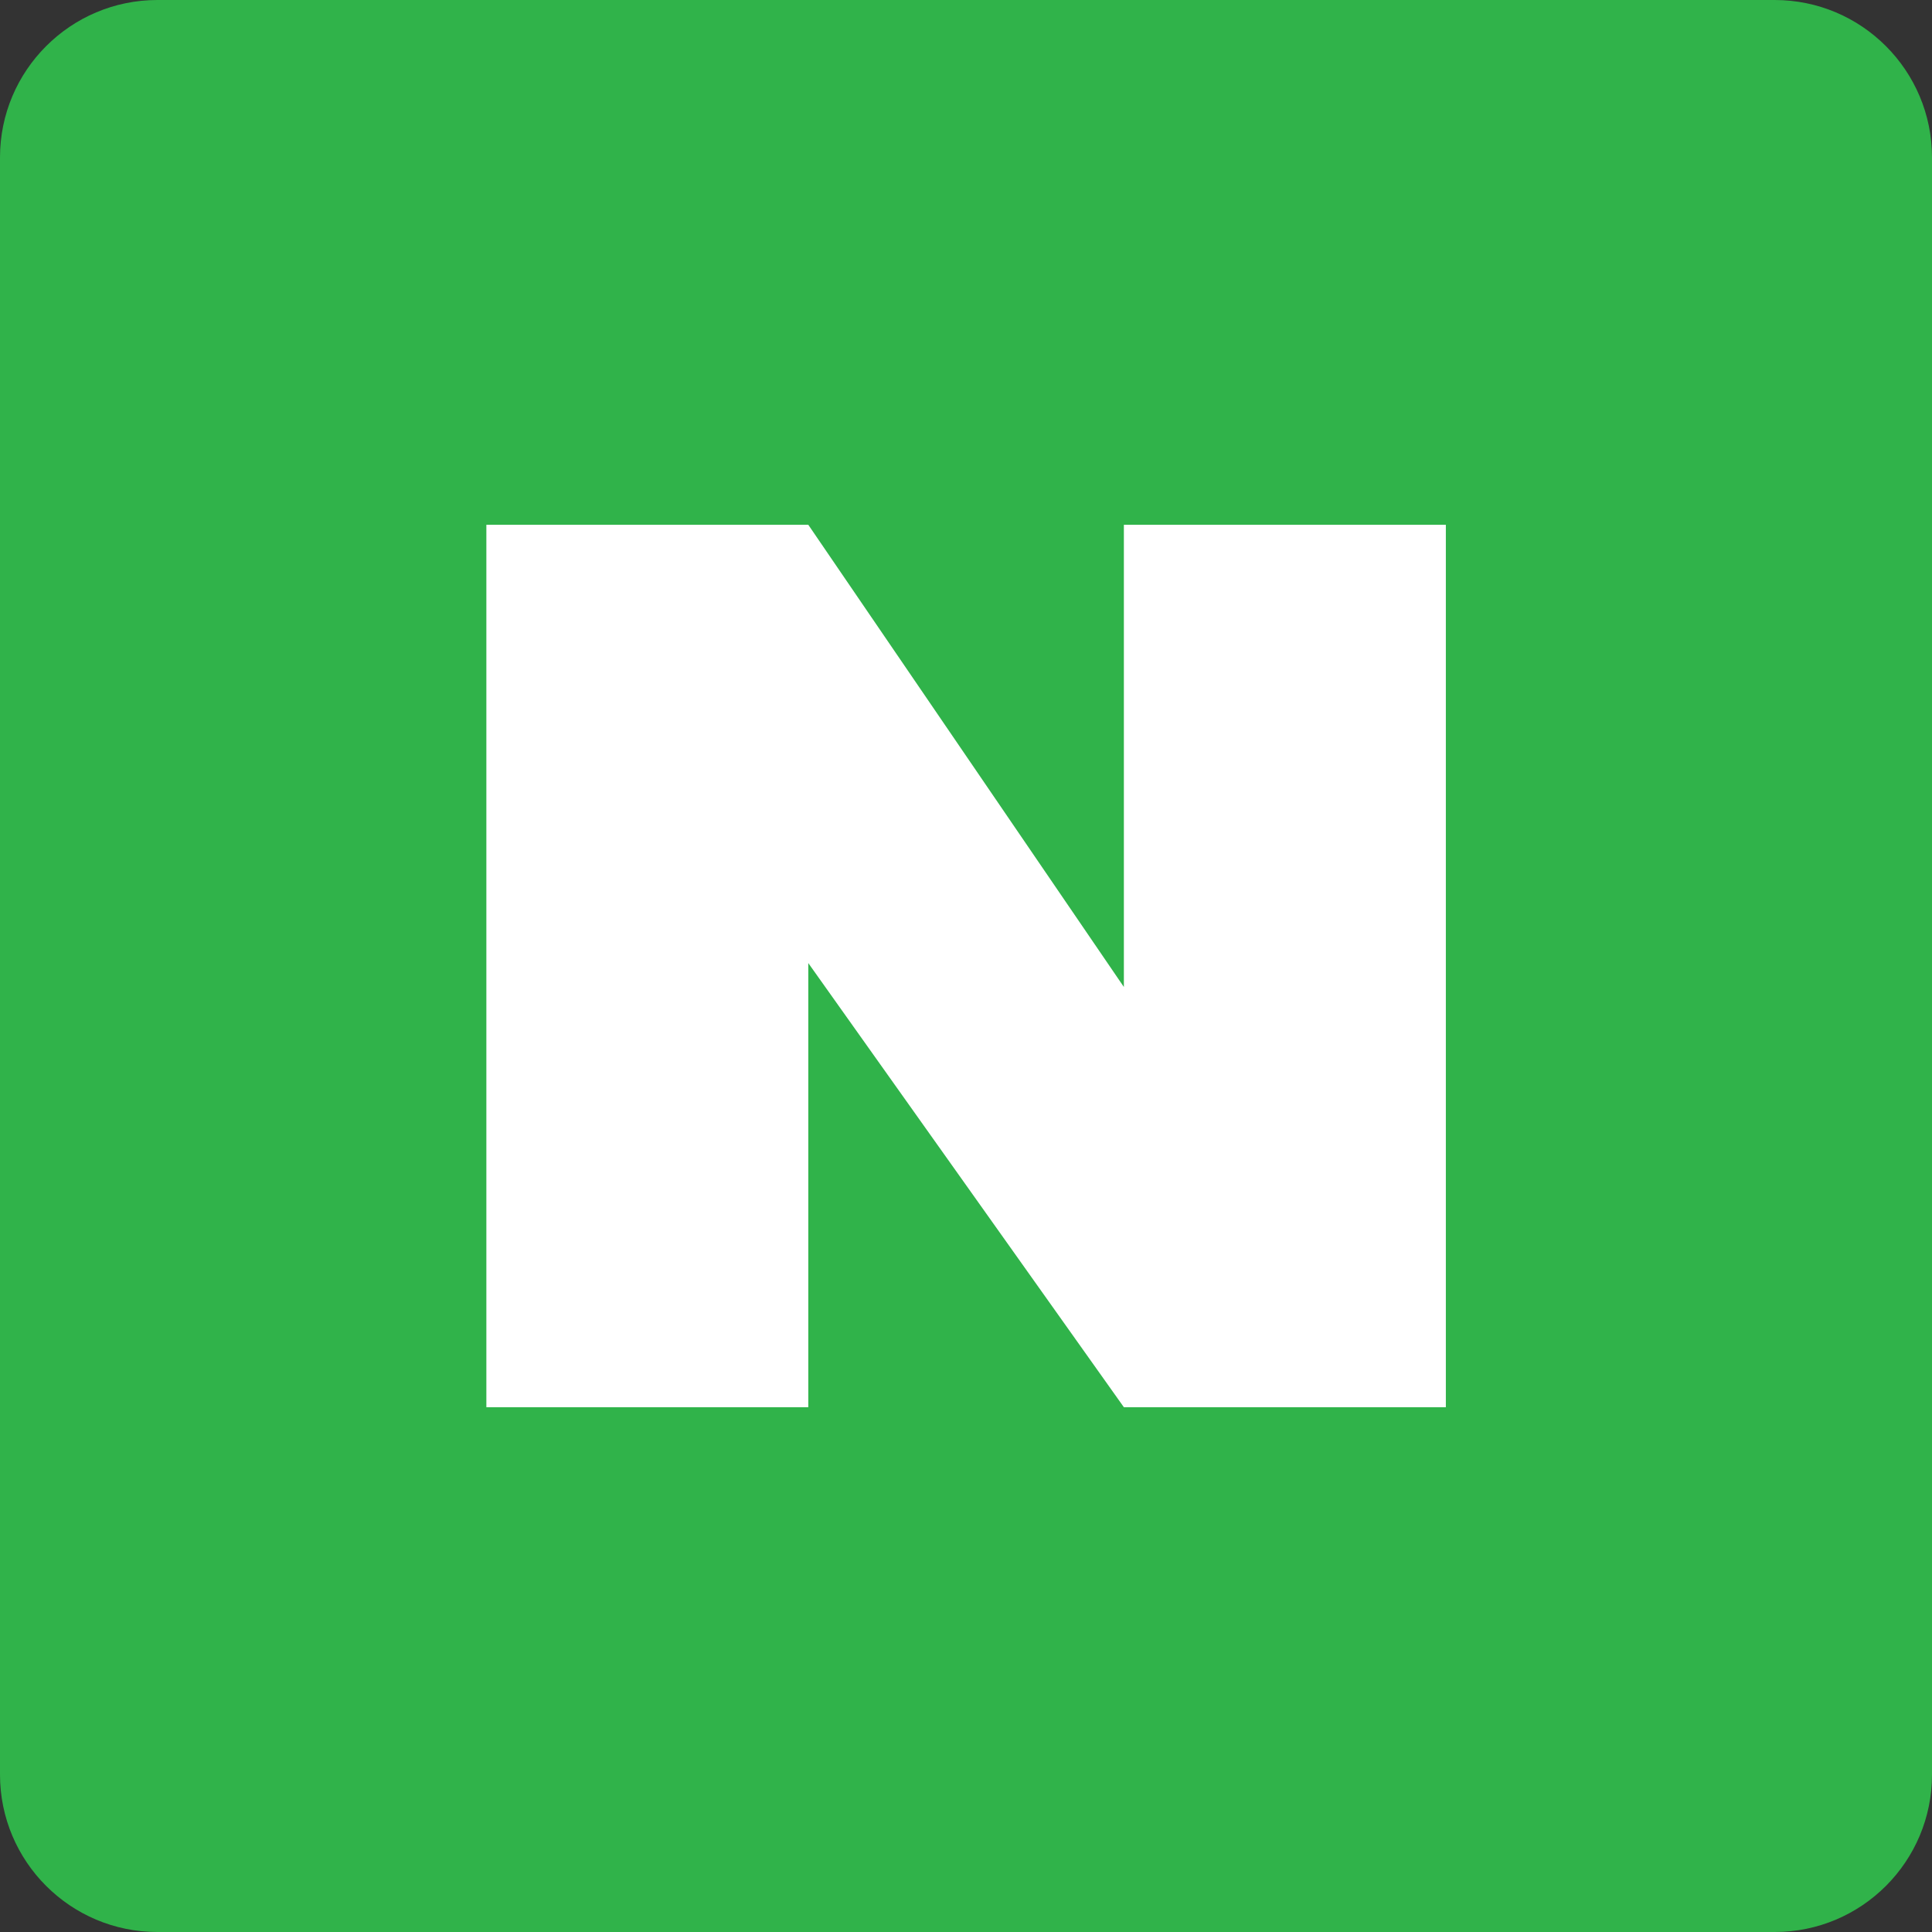 <svg width="35" height="35" viewBox="0 0 35 35" fill="none" xmlns="http://www.w3.org/2000/svg">
<rect x="0" y="0" width="35" height="35" fill="#333333" stroke="none"/>
<path d="M32.151 35H2.852C1.275 35 0 33.722 0 32.148V2.852C0 1.278 1.278 0 2.852 0H32.148C33.725 0 35 1.278 35 2.852V32.145C35.003 33.722 33.725 35 32.151 35Z" fill="#30B34A"/>
<path d="M26.193 9.507V25.493H20.36L14.643 17.447V25.493H8.811V9.507H14.643L20.36 17.88V9.507H26.193Z" fill="white"/>
</svg>
